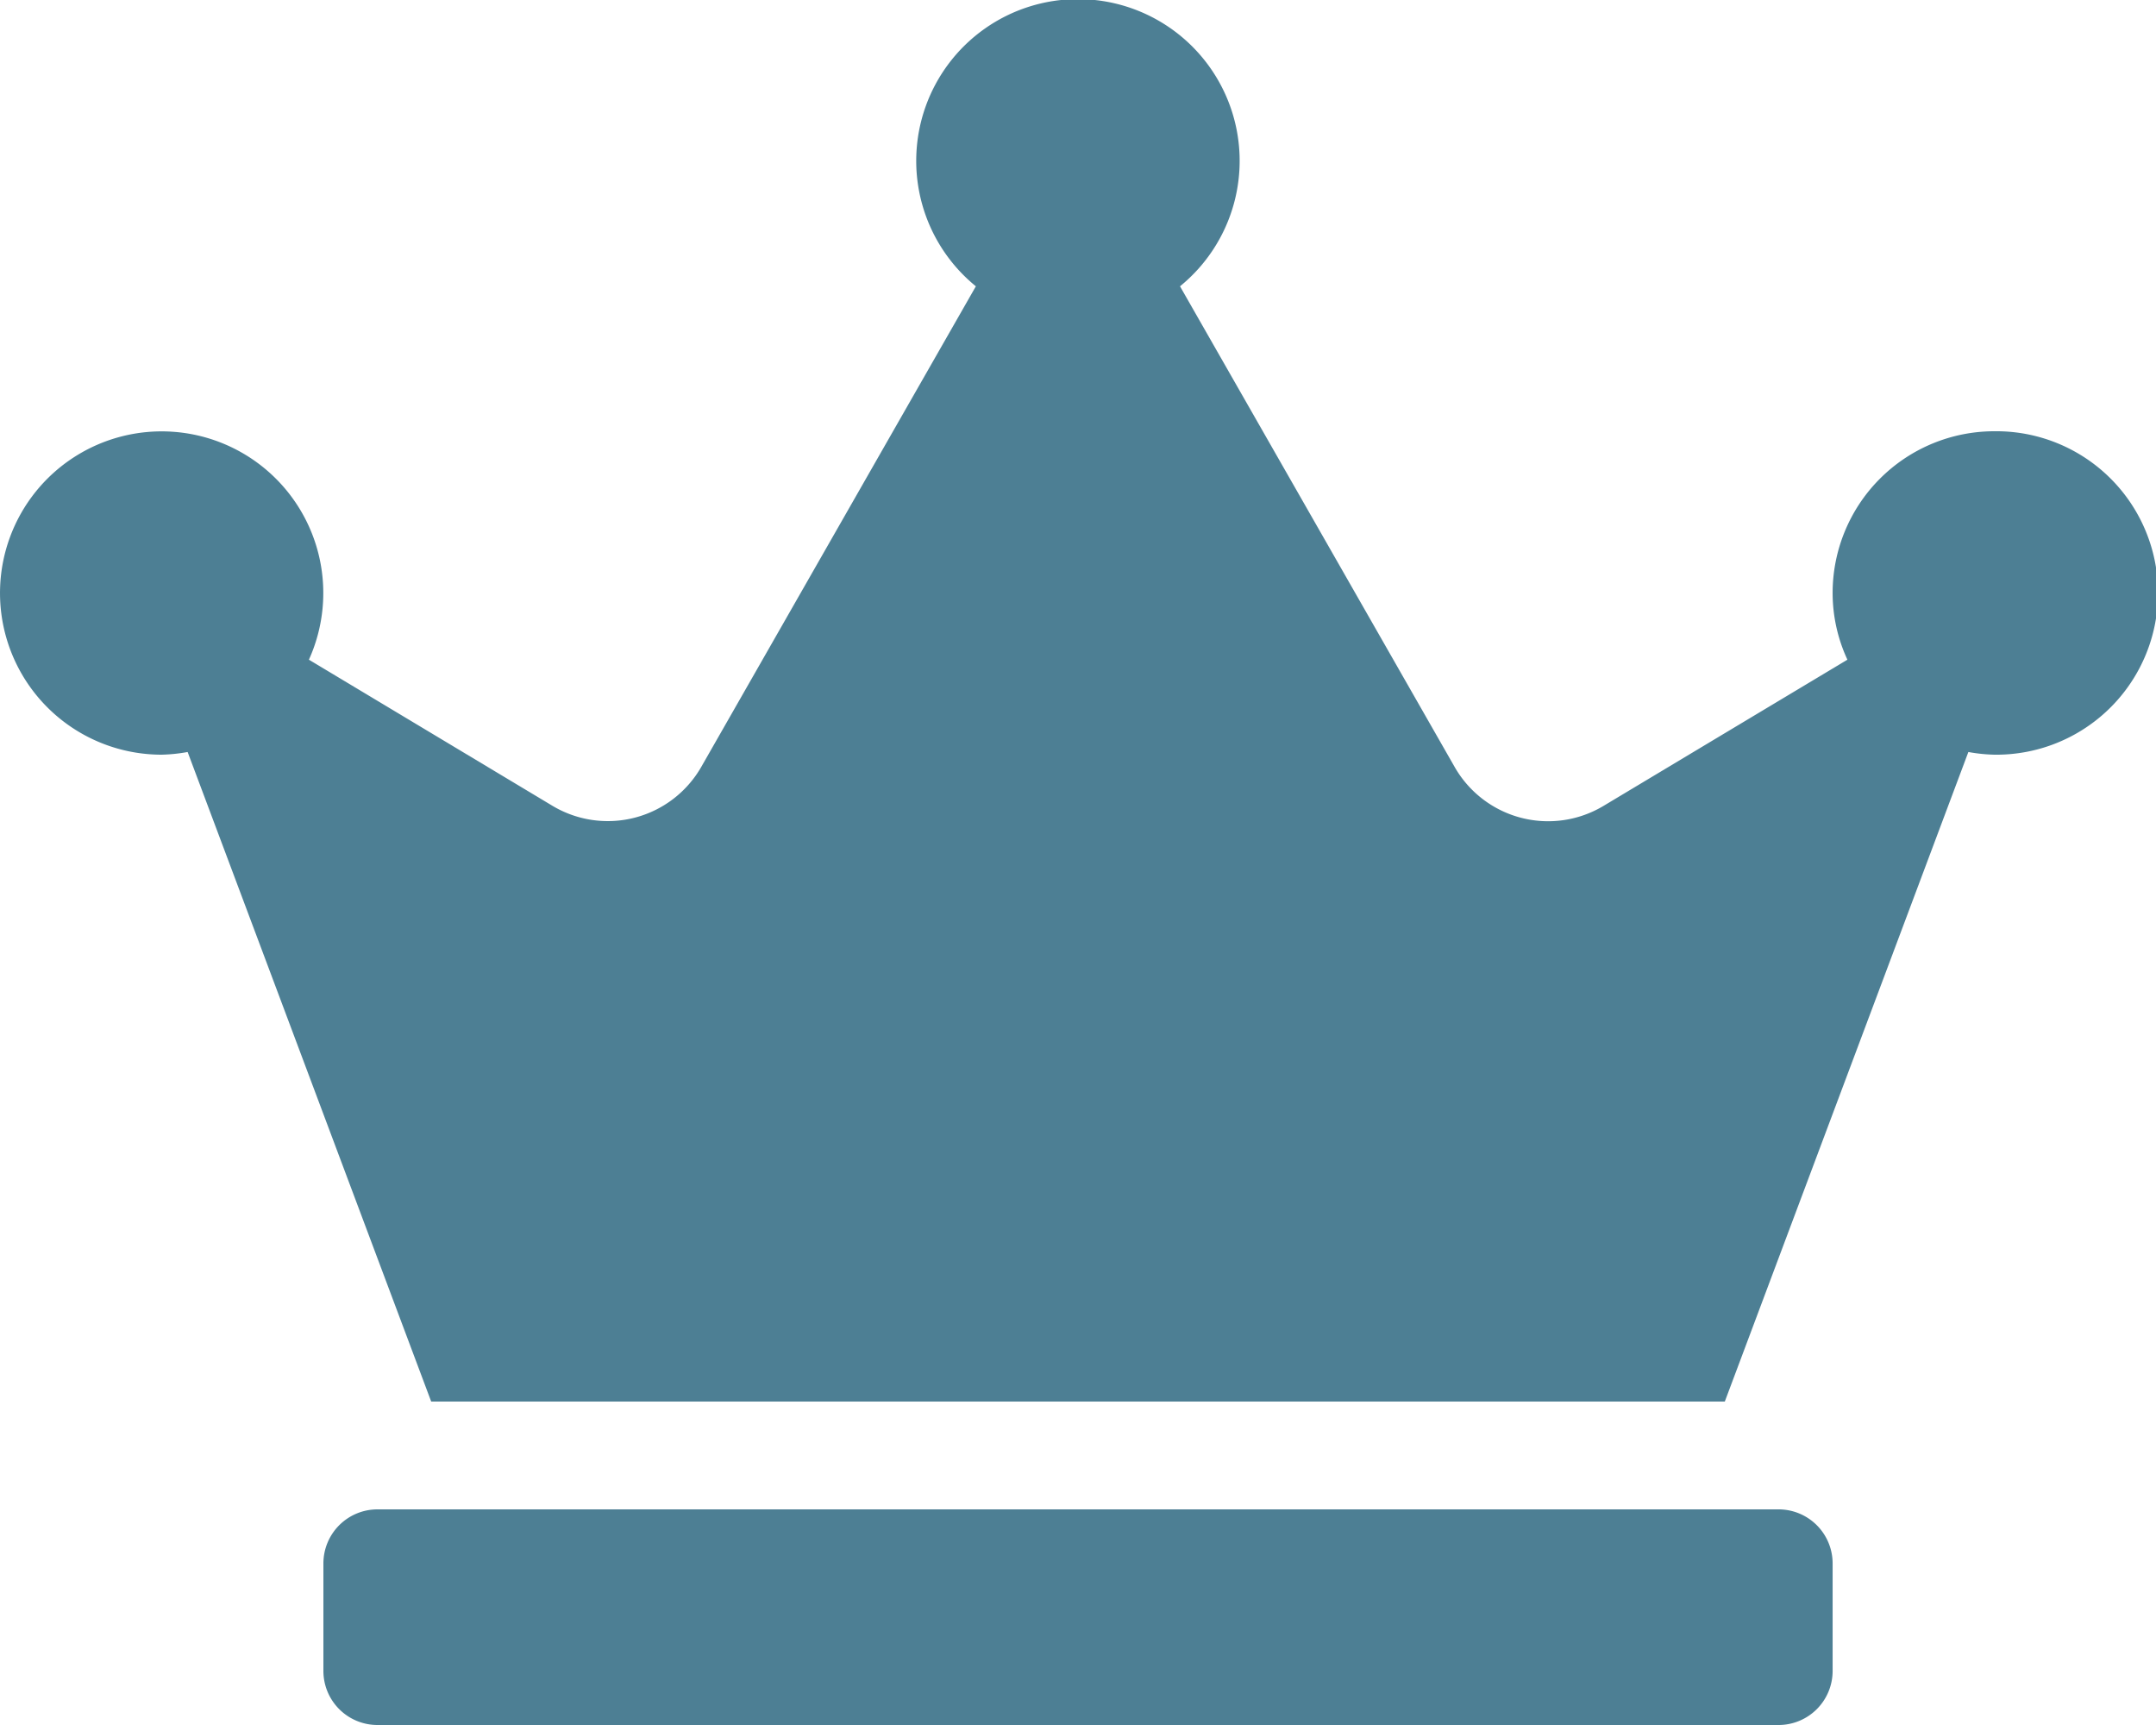 <svg xmlns="http://www.w3.org/2000/svg" width="87.5" height="70" viewBox="0 0 87.5 70"><path d="M72.188,61.25H15.312a2.194,2.194,0,0,0-2.187,2.188v4.375A2.194,2.194,0,0,0,15.312,70H72.188a2.194,2.194,0,0,0,2.188-2.187V63.438A2.194,2.194,0,0,0,72.188,61.25Zm8.75-43.75a6.564,6.564,0,0,0-6.562,6.563,6.429,6.429,0,0,0,.6,2.707l-9.9,5.934a4.369,4.369,0,0,1-6.043-1.586l-11.143-19.5a6.563,6.563,0,1,0-8.285,0l-11.143,19.5A4.372,4.372,0,0,1,22.422,32.7L12.537,26.77a6.56,6.56,0,1,0-5.975,3.855,6.7,6.7,0,0,0,1.053-.109L17.5,56.875H70l9.885-26.359a6.7,6.7,0,0,0,1.053.109,6.563,6.563,0,1,0,0-13.125Z" fill="#4d7f94"/></svg>